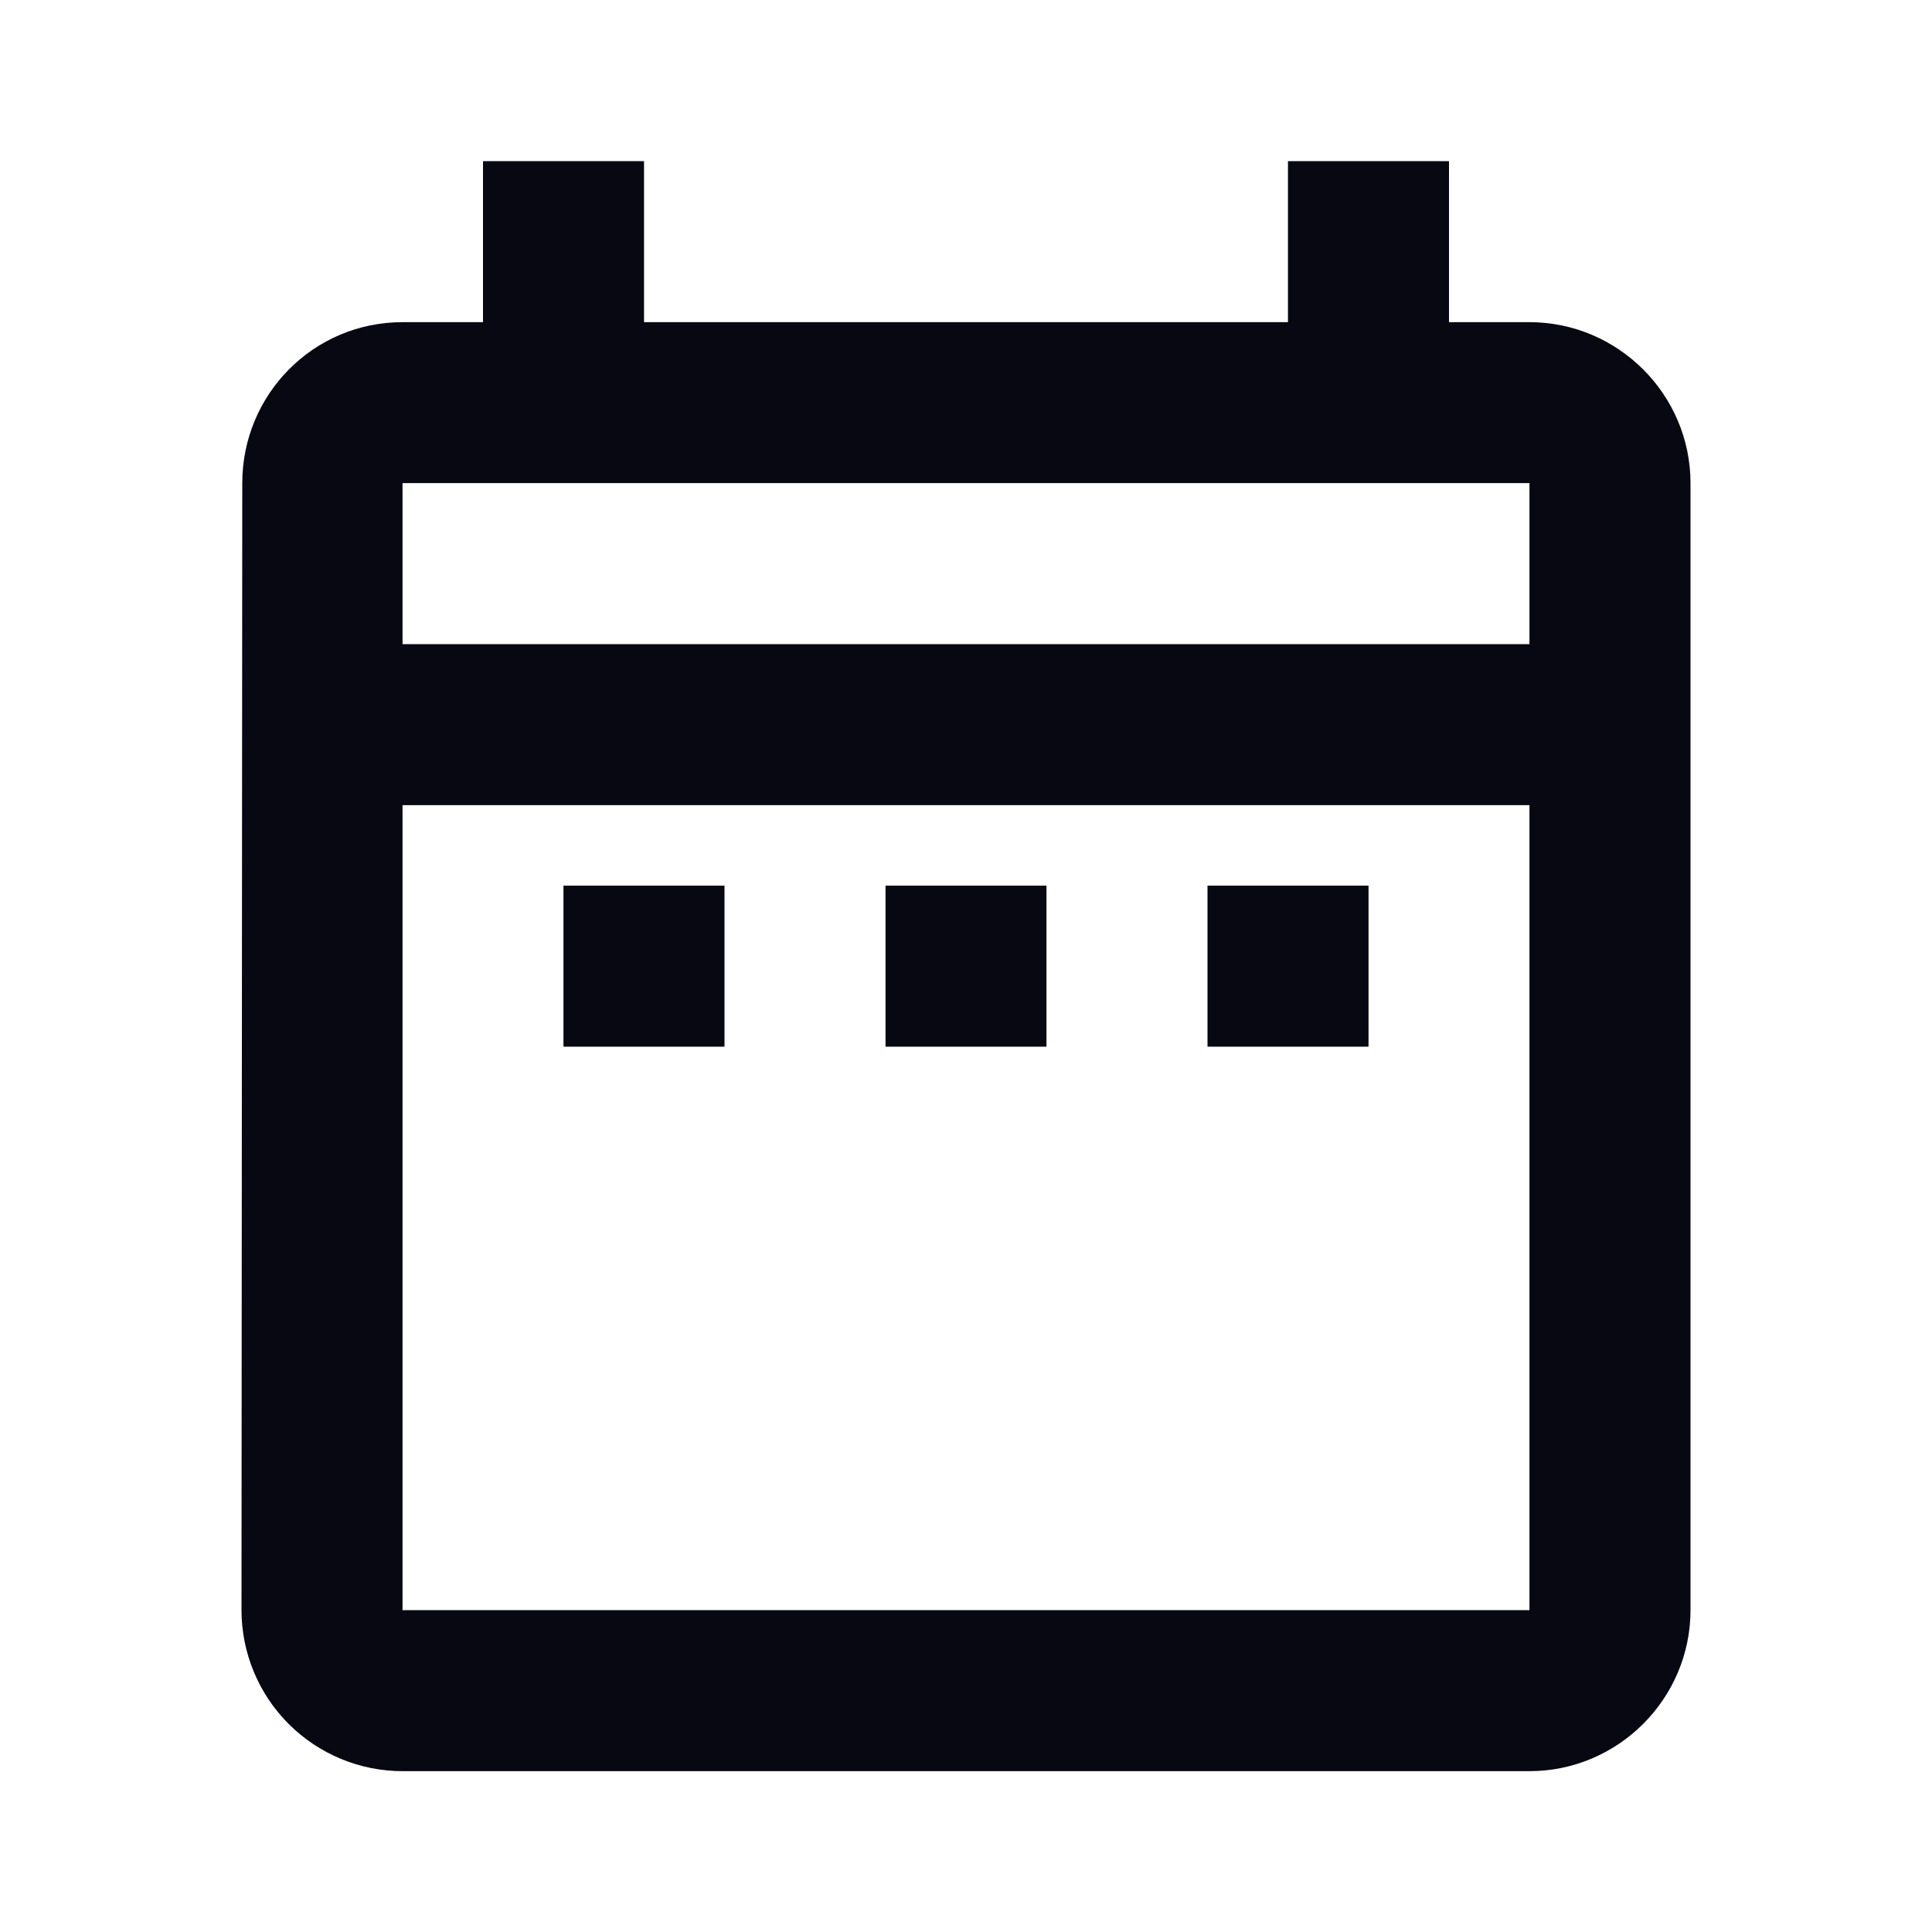 <svg width="20" height="20" viewBox="0 0 20 20" fill="none" xmlns="http://www.w3.org/2000/svg">
<path d="M5.833 9.168H7.5V10.835H5.833V9.168ZM17.5 5.001V16.668C17.5 17.585 16.75 18.335 15.833 18.335H4.167C3.725 18.335 3.301 18.159 2.988 17.846C2.676 17.534 2.5 17.11 2.5 16.668L2.508 5.001C2.508 4.085 3.242 3.335 4.167 3.335H5V1.668H6.667V3.335H13.333V1.668H15V3.335H15.833C16.75 3.335 17.5 4.085 17.5 5.001ZM4.167 6.668H15.833V5.001H4.167V6.668ZM15.833 16.668V8.335H4.167V16.668H15.833ZM12.5 10.835H14.167V9.168H12.5V10.835ZM9.167 10.835H10.833V9.168H9.167V10.835Z" fill="#070812"/>
</svg>
